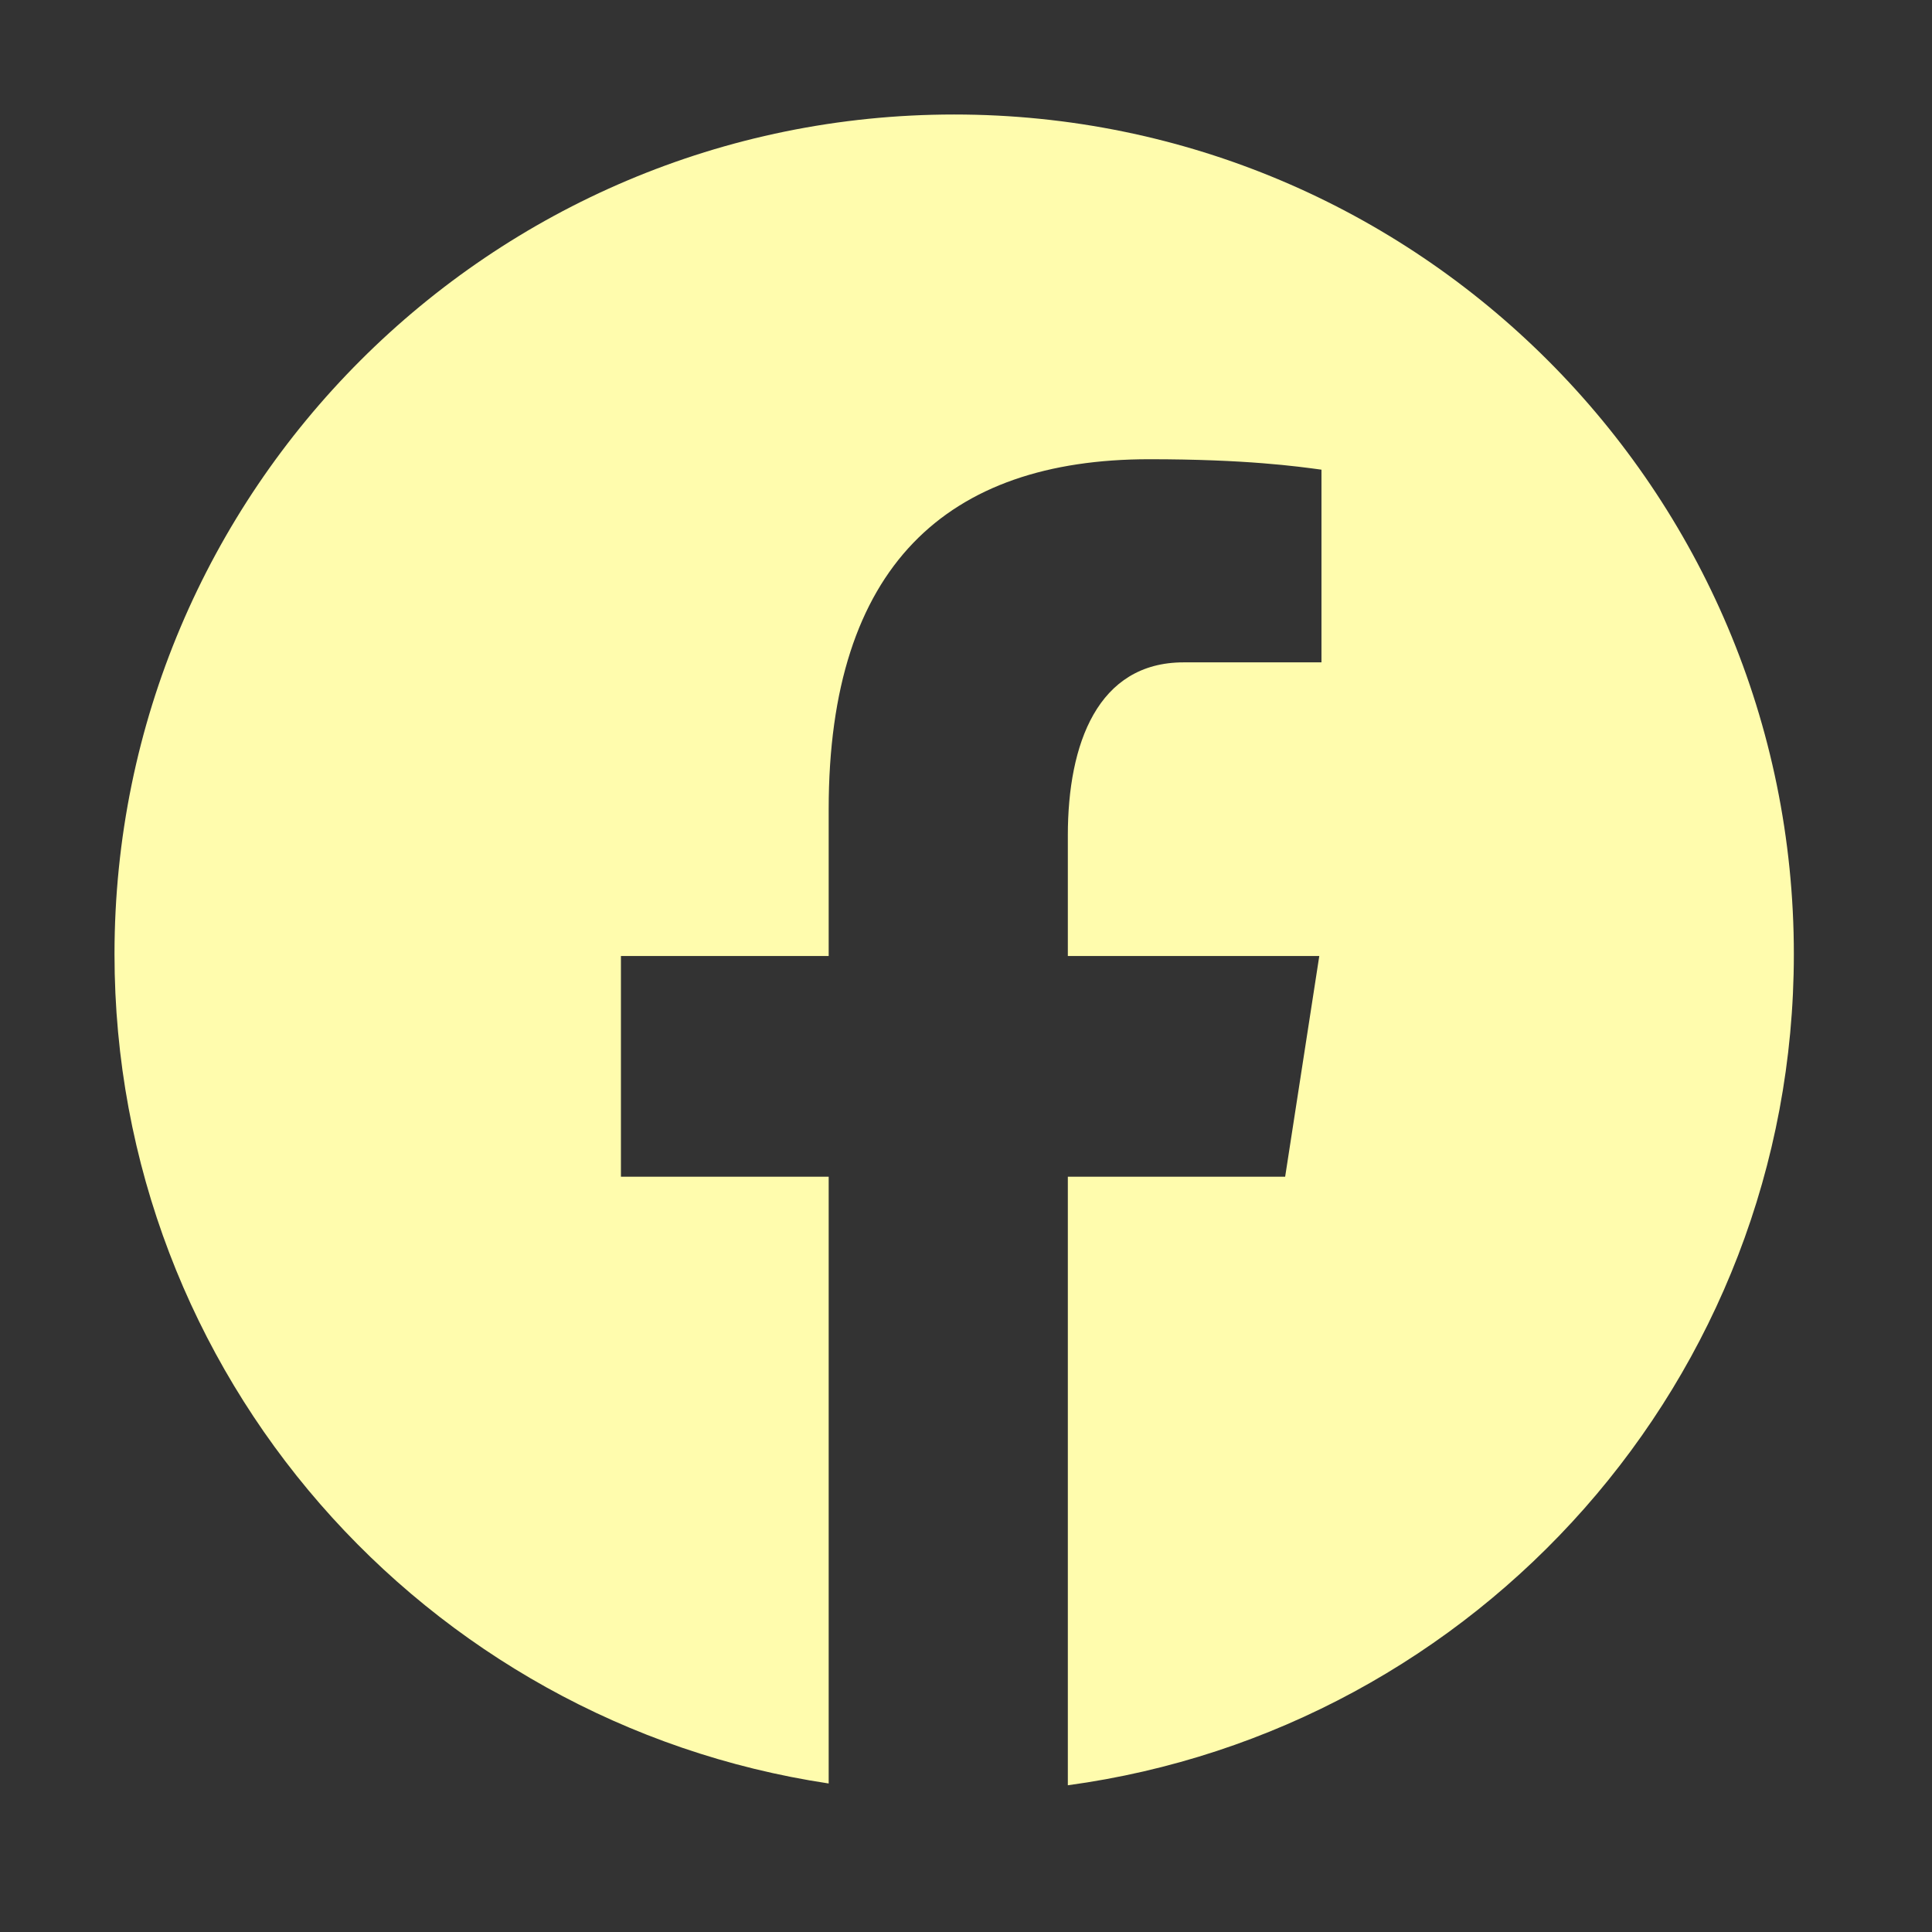 <svg width="79" height="79" viewBox="0 0 79 79" fill="none" xmlns="http://www.w3.org/2000/svg">
<rect x="0" y="0" width="79" height="79" fill="#333333" stroke="none"/>
<path d="M39.016 4.682C20.054 4.682 4.682 20.054 4.682 39.016C4.682 56.231 17.362 70.444 33.885 72.927V48.117H25.39V39.091H33.885V33.086C33.885 23.143 38.729 18.778 46.993 18.778C50.951 18.778 53.044 19.071 54.035 19.205V27.084H48.398C44.889 27.084 43.664 30.409 43.664 34.158V39.091H53.946L52.55 48.117H43.664V73C60.422 70.726 73.351 56.398 73.351 39.016C73.351 20.054 57.978 4.682 39.016 4.682Z" fill="#FFFCAD"/>
</svg>
